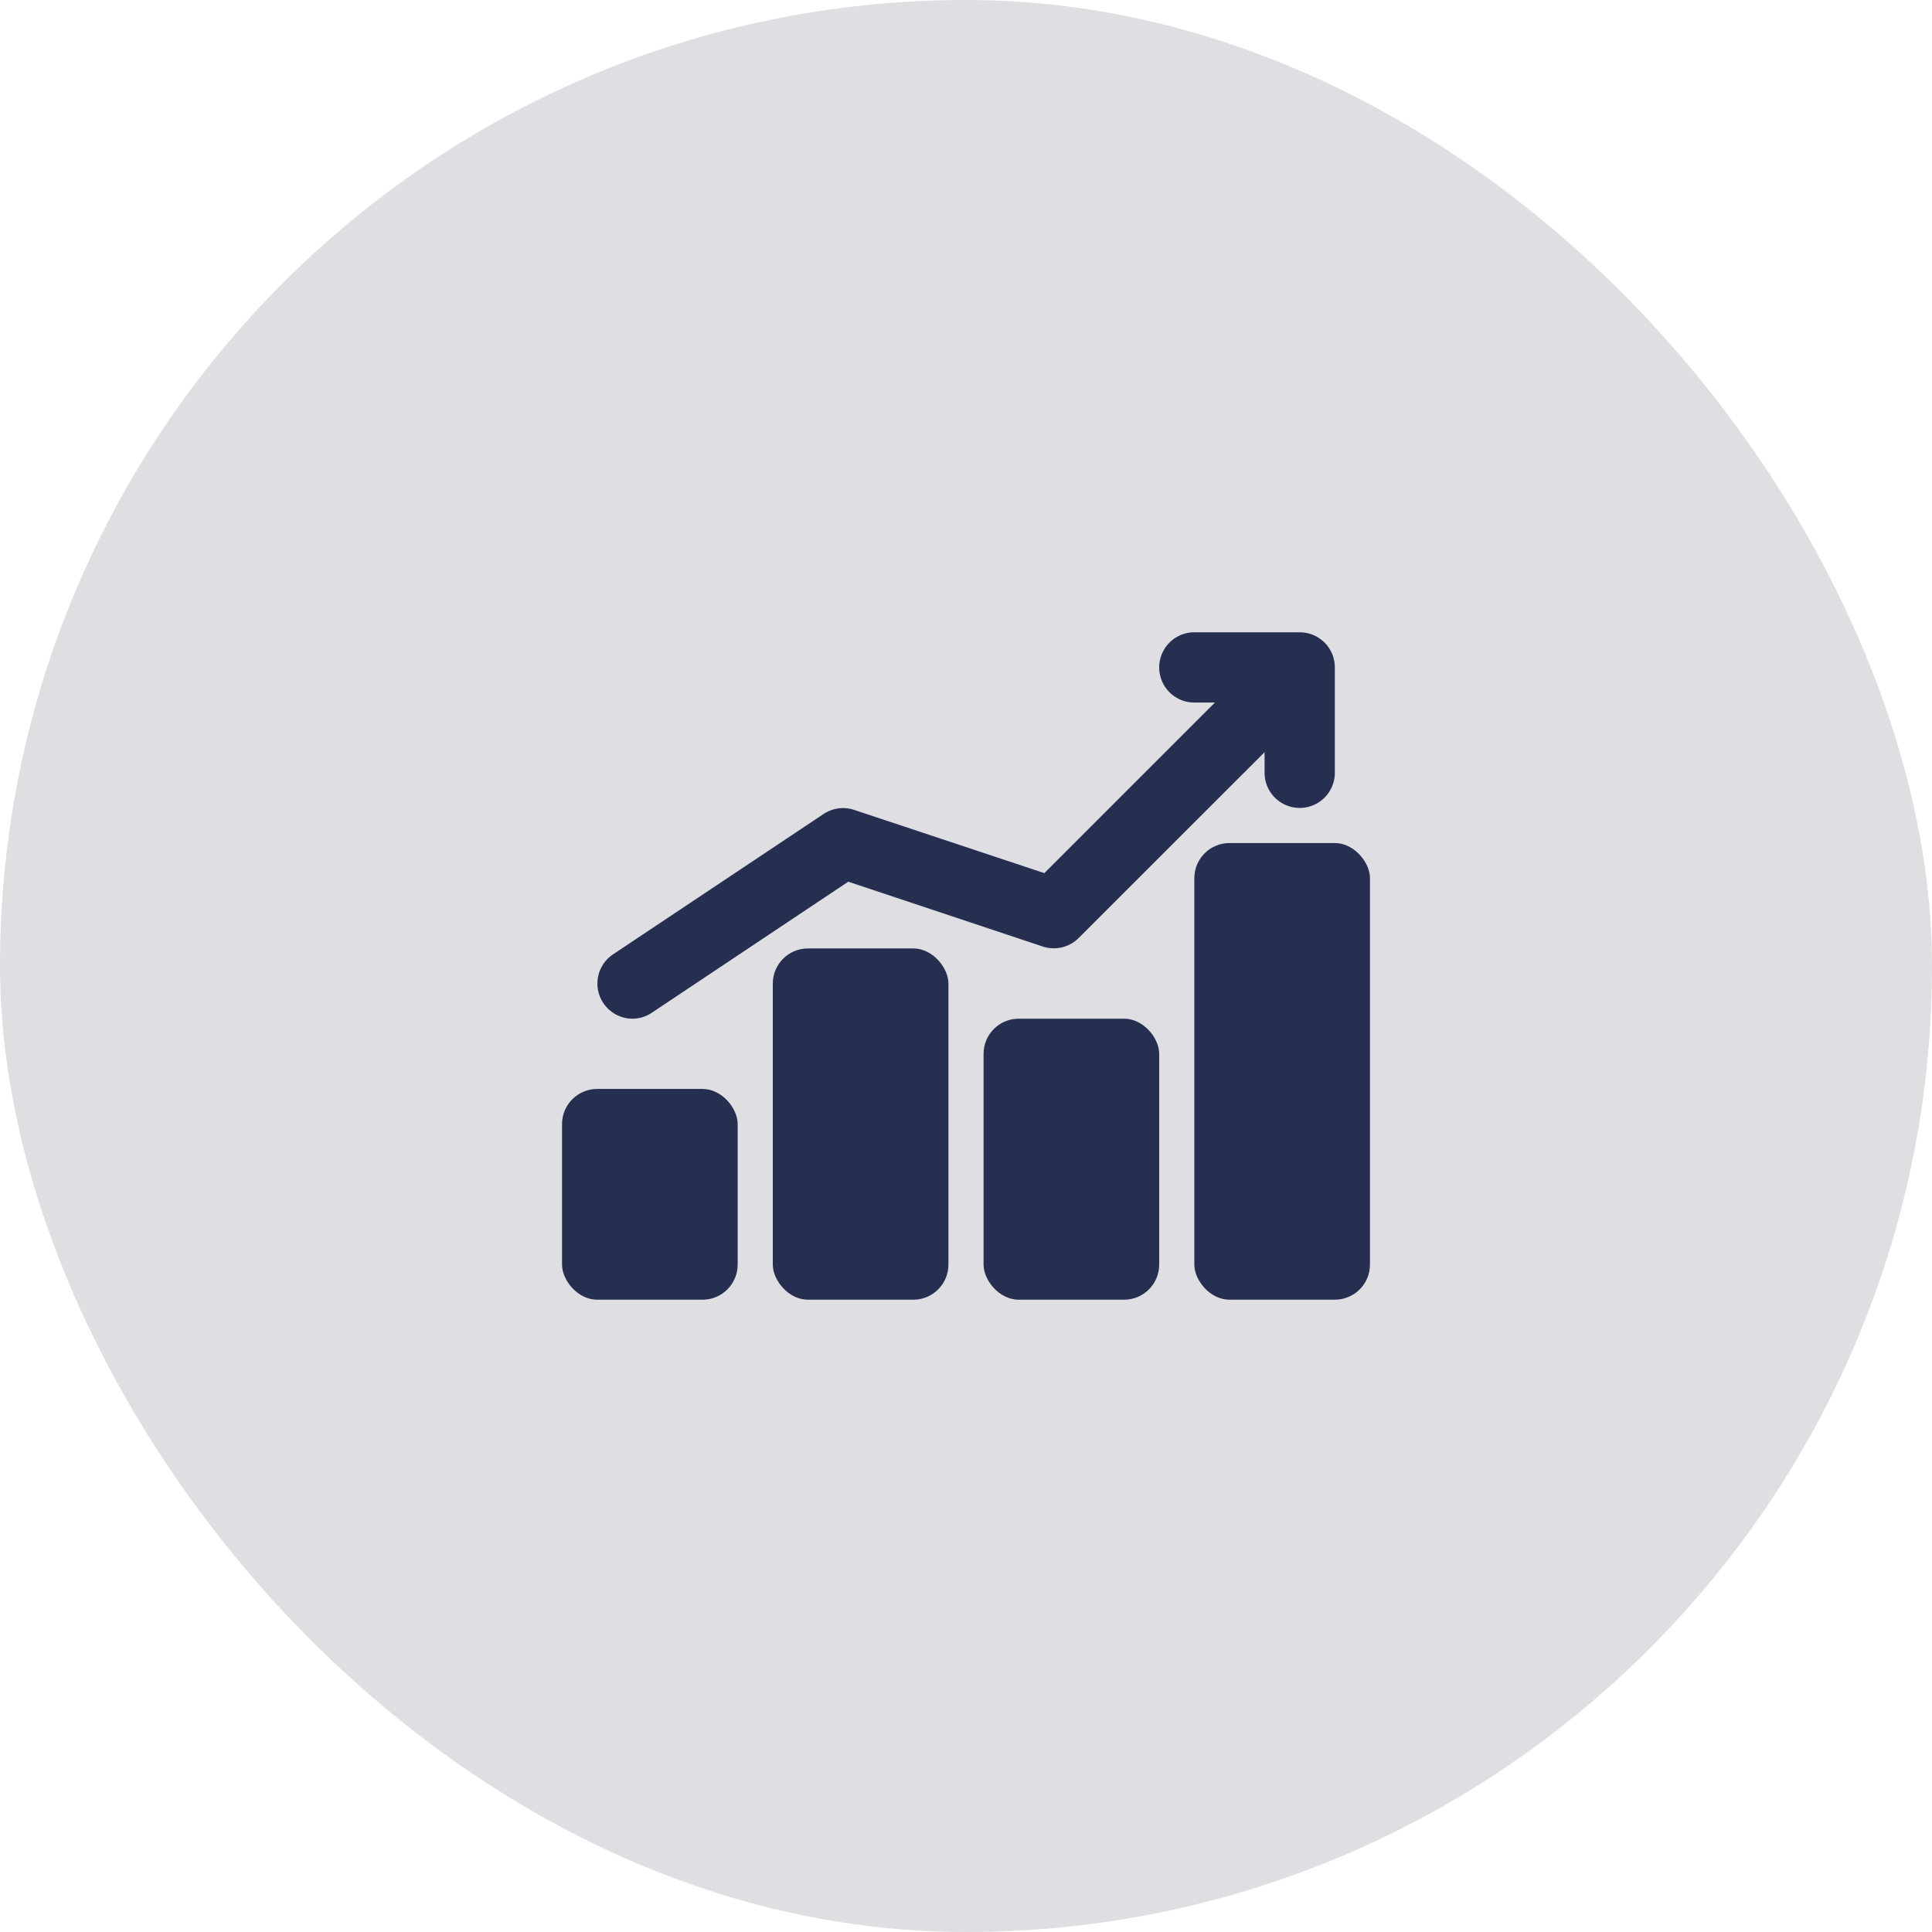 <svg xmlns="http://www.w3.org/2000/svg" width="55" height="55" viewBox="0 0 55 55">
  <g id="Group_19877" data-name="Group 19877" transform="translate(-542 -819)">
    <rect id="Rectangle_11" data-name="Rectangle 11" width="55" height="55" rx="27.5" transform="translate(542 819)" fill="#dfdfe3"/>
    <g id="Group_19874" data-name="Group 19874" transform="translate(556 833)">
      <rect id="Rectangle_4281" data-name="Rectangle 4281" width="5" height="6" rx="1" transform="translate(2 17)" fill="#272f51"/>
      <rect id="Rectangle_4282" data-name="Rectangle 4282" width="5" height="8" rx="1" transform="translate(14 15)" fill="#272f51"/>
      <rect id="Rectangle_4283" data-name="Rectangle 4283" width="5" height="10" rx="1" transform="translate(8 13)" fill="#272f51"/>
      <rect id="Rectangle_4284" data-name="Rectangle 4284" width="5" height="13" rx="1" transform="translate(20 10)" fill="#272f51"/>
      <path id="Path_5413" data-name="Path 5413" d="M4,15a.994.994,0,0,0,.554-.168L10.148,11.1l5.536,1.845a1,1,0,0,0,1.023-.242L22,7.414V8a1,1,0,1,0,2,0V5a1,1,0,0,0-1-1H20a1,1,0,0,0,0,2h.586L15.73,10.856l-5.414-1.8a1,1,0,0,0-.871.117l-6,4A1,1,0,0,0,4,15Z" fill="#272f51"/>
    </g>
  </g>
</svg>
